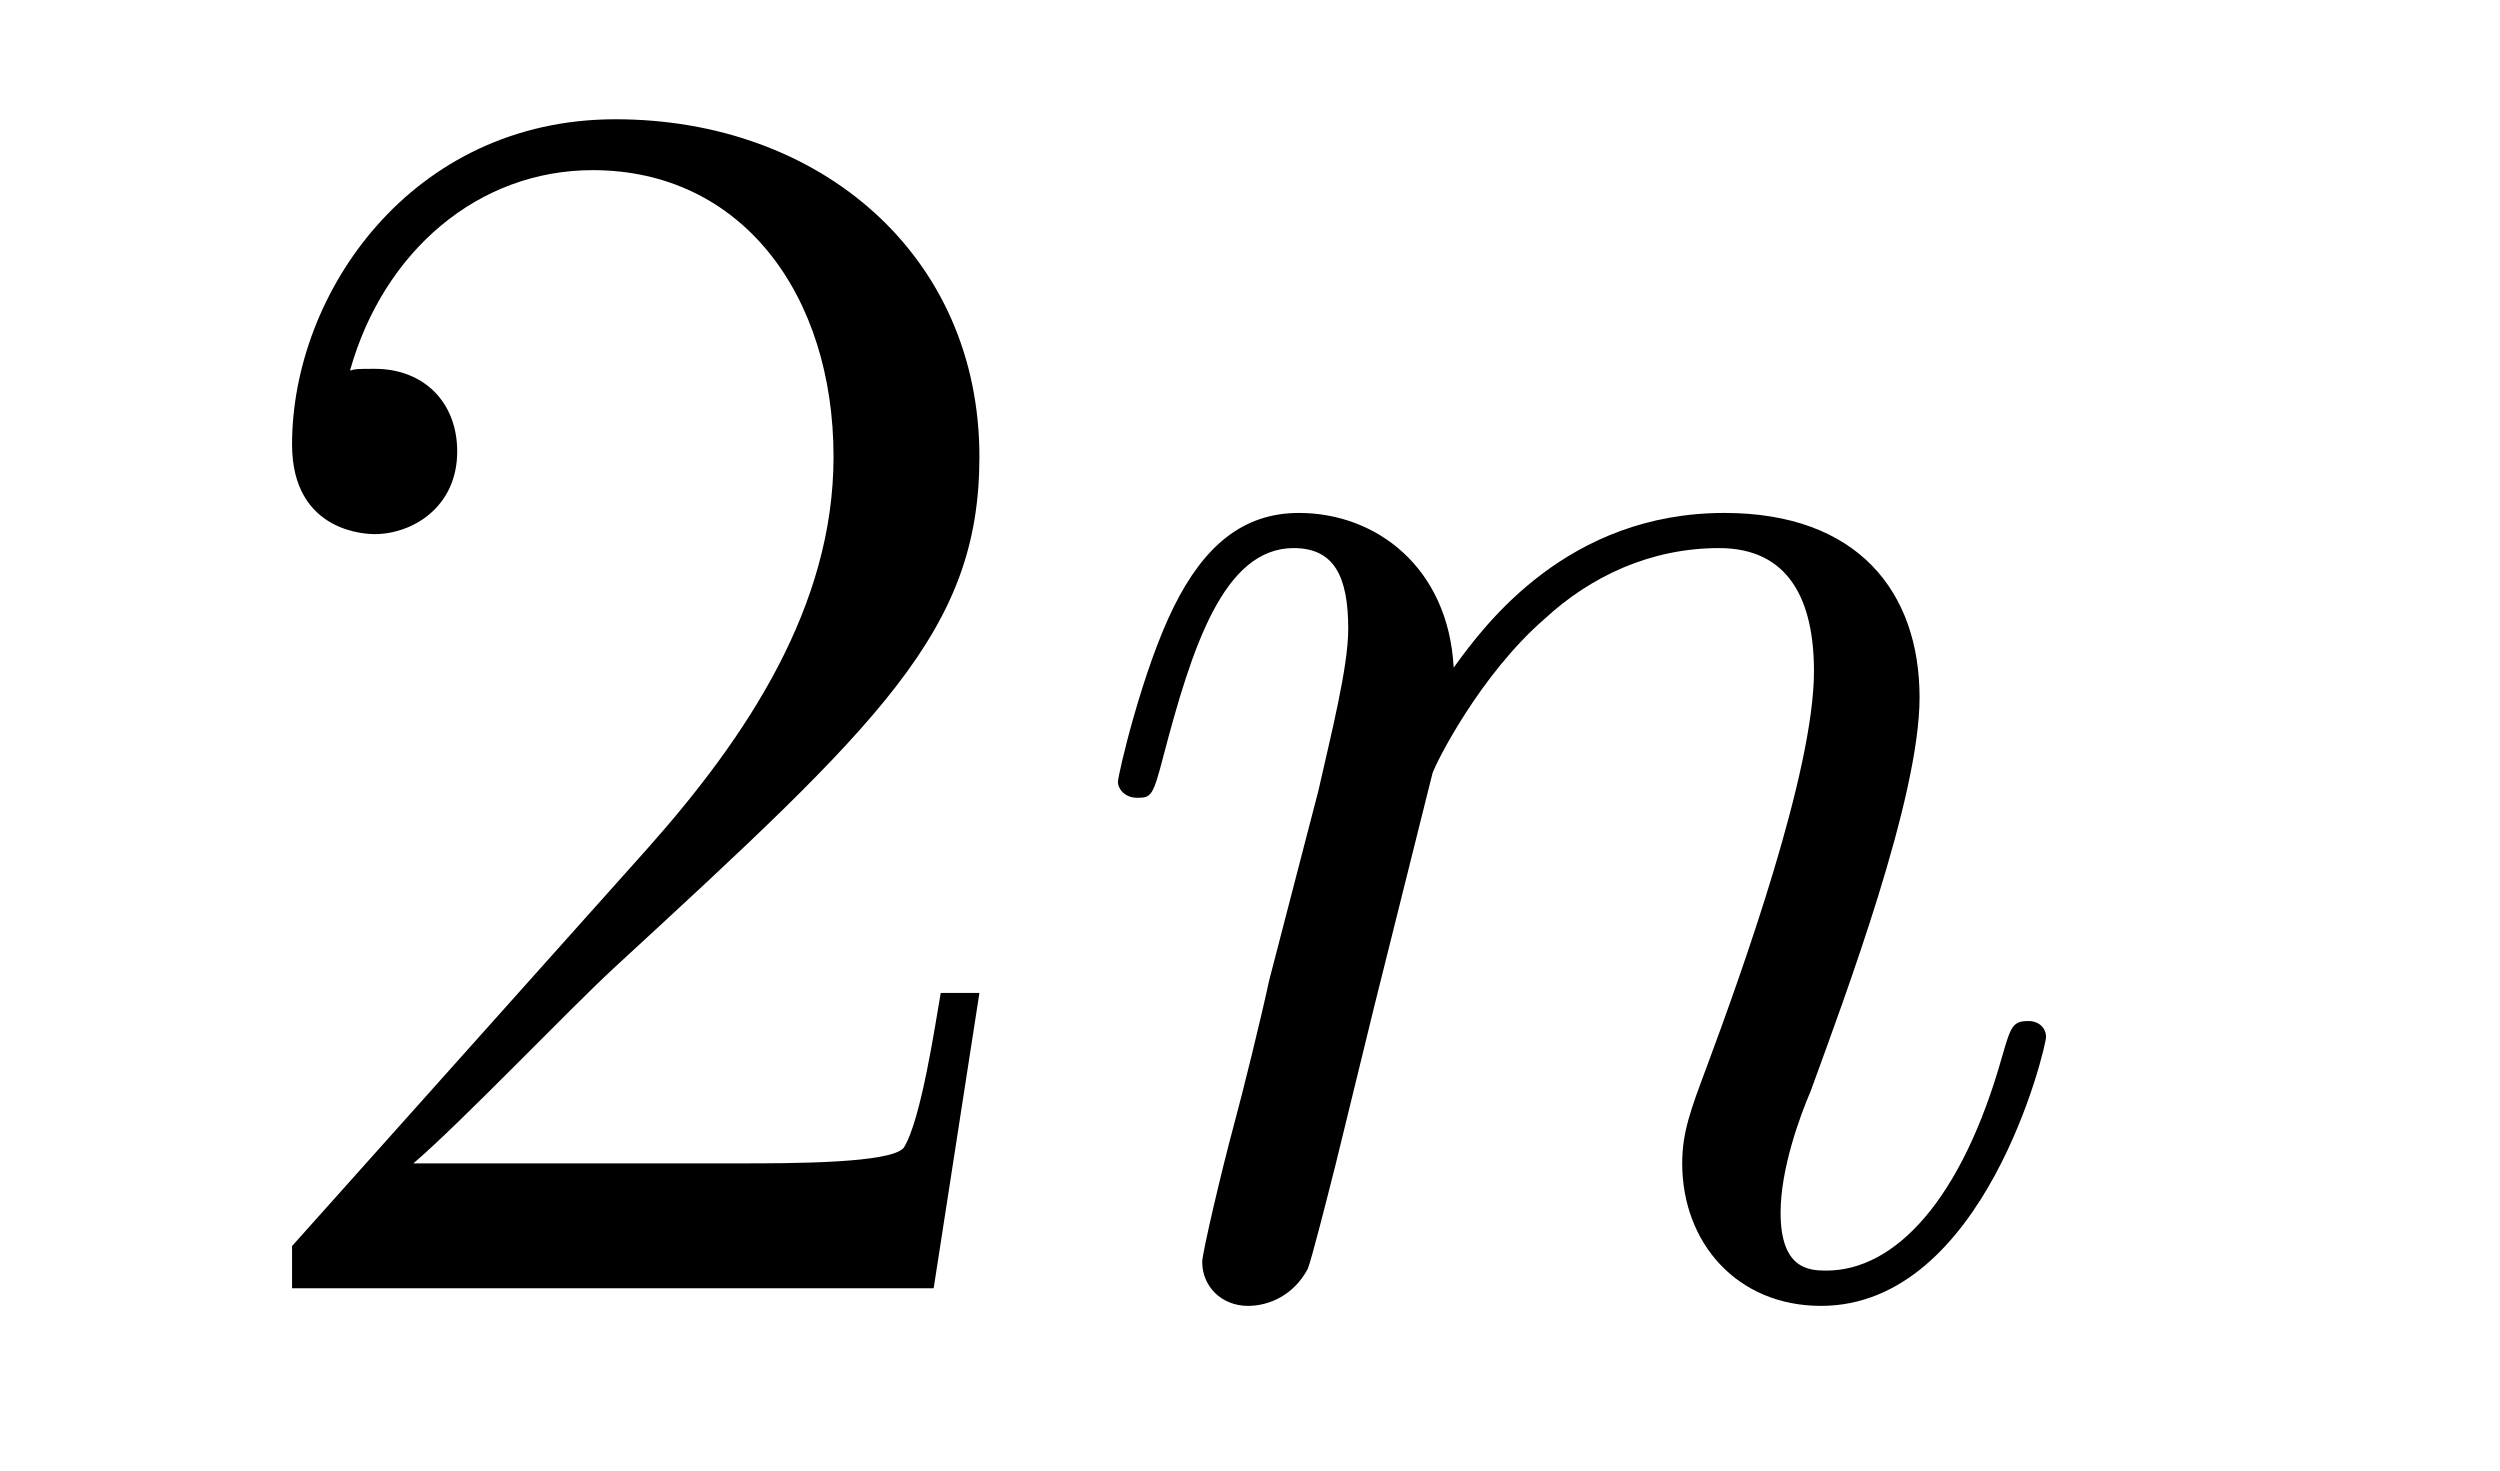 <?xml version='1.0' encoding='UTF-8'?>
<!-- This file was generated by dvisvgm 2.8.1 -->
<svg version='1.1' xmlns='http://www.w3.org/2000/svg' xmlns:xlink='http://www.w3.org/1999/xlink' width='17pt' height='10pt' viewBox='0 -10 17 10'>
<g id='page1'>
<g transform='matrix(1 0 0 -1 -127 653)'>
<path d='M133.66 656.248H133.397C133.361 656.045 133.265 655.387 133.146 655.196C133.062 655.089 132.381 655.089 132.022 655.089H129.811C130.133 655.364 130.863 656.129 131.173 656.416C132.99 658.089 133.66 658.711 133.66 659.894C133.66 661.269 132.572 662.189 131.185 662.189S128.986 661.006 128.986 659.978C128.986 659.368 129.512 659.368 129.548 659.368C129.799 659.368 130.109 659.547 130.109 659.93C130.109 660.265 129.882 660.492 129.548 660.492C129.44 660.492 129.416 660.492 129.38 660.48C129.608 661.293 130.253 661.843 131.03 661.843C132.046 661.843 132.668 660.994 132.668 659.894C132.668 658.878 132.082 657.993 131.401 657.228L128.986 654.527V654.24H133.349L133.66 656.248Z'/>
<path d='M136.741 657.742C136.765 657.814 137.064 658.412 137.506 658.794C137.817 659.081 138.224 659.273 138.69 659.273C139.168 659.273 139.335 658.914 139.335 658.436C139.335 657.754 138.846 656.392 138.606 655.746C138.499 655.459 138.439 655.304 138.439 655.089C138.439 654.551 138.81 654.12 139.383 654.12C140.495 654.12 140.913 655.878 140.913 655.949C140.913 656.009 140.865 656.057 140.794 656.057C140.686 656.057 140.674 656.021 140.615 655.818C140.34 654.838 139.885 654.36 139.419 654.36C139.299 654.36 139.108 654.372 139.108 654.754C139.108 655.053 139.24 655.412 139.312 655.579C139.551 656.236 140.053 657.575 140.053 658.257C140.053 658.974 139.634 659.512 138.726 659.512C137.662 659.512 137.1 658.759 136.885 658.46C136.849 659.141 136.359 659.512 135.833 659.512C135.45 659.512 135.187 659.285 134.984 658.878C134.769 658.448 134.602 657.731 134.602 657.683C134.602 657.635 134.649 657.575 134.733 657.575C134.829 657.575 134.841 657.587 134.912 657.862C135.104 658.591 135.319 659.273 135.797 659.273C136.072 659.273 136.168 659.081 136.168 658.723C136.168 658.46 136.048 657.993 135.965 657.623L135.63 656.332C135.582 656.105 135.45 655.567 135.391 655.352C135.307 655.041 135.175 654.479 135.175 654.419C135.175 654.252 135.307 654.12 135.486 654.12C135.63 654.12 135.797 654.192 135.893 654.372C135.917 654.431 136.024 654.85 136.084 655.089L136.347 656.165L136.741 657.742Z'/>
</g>
</g>
</svg>
